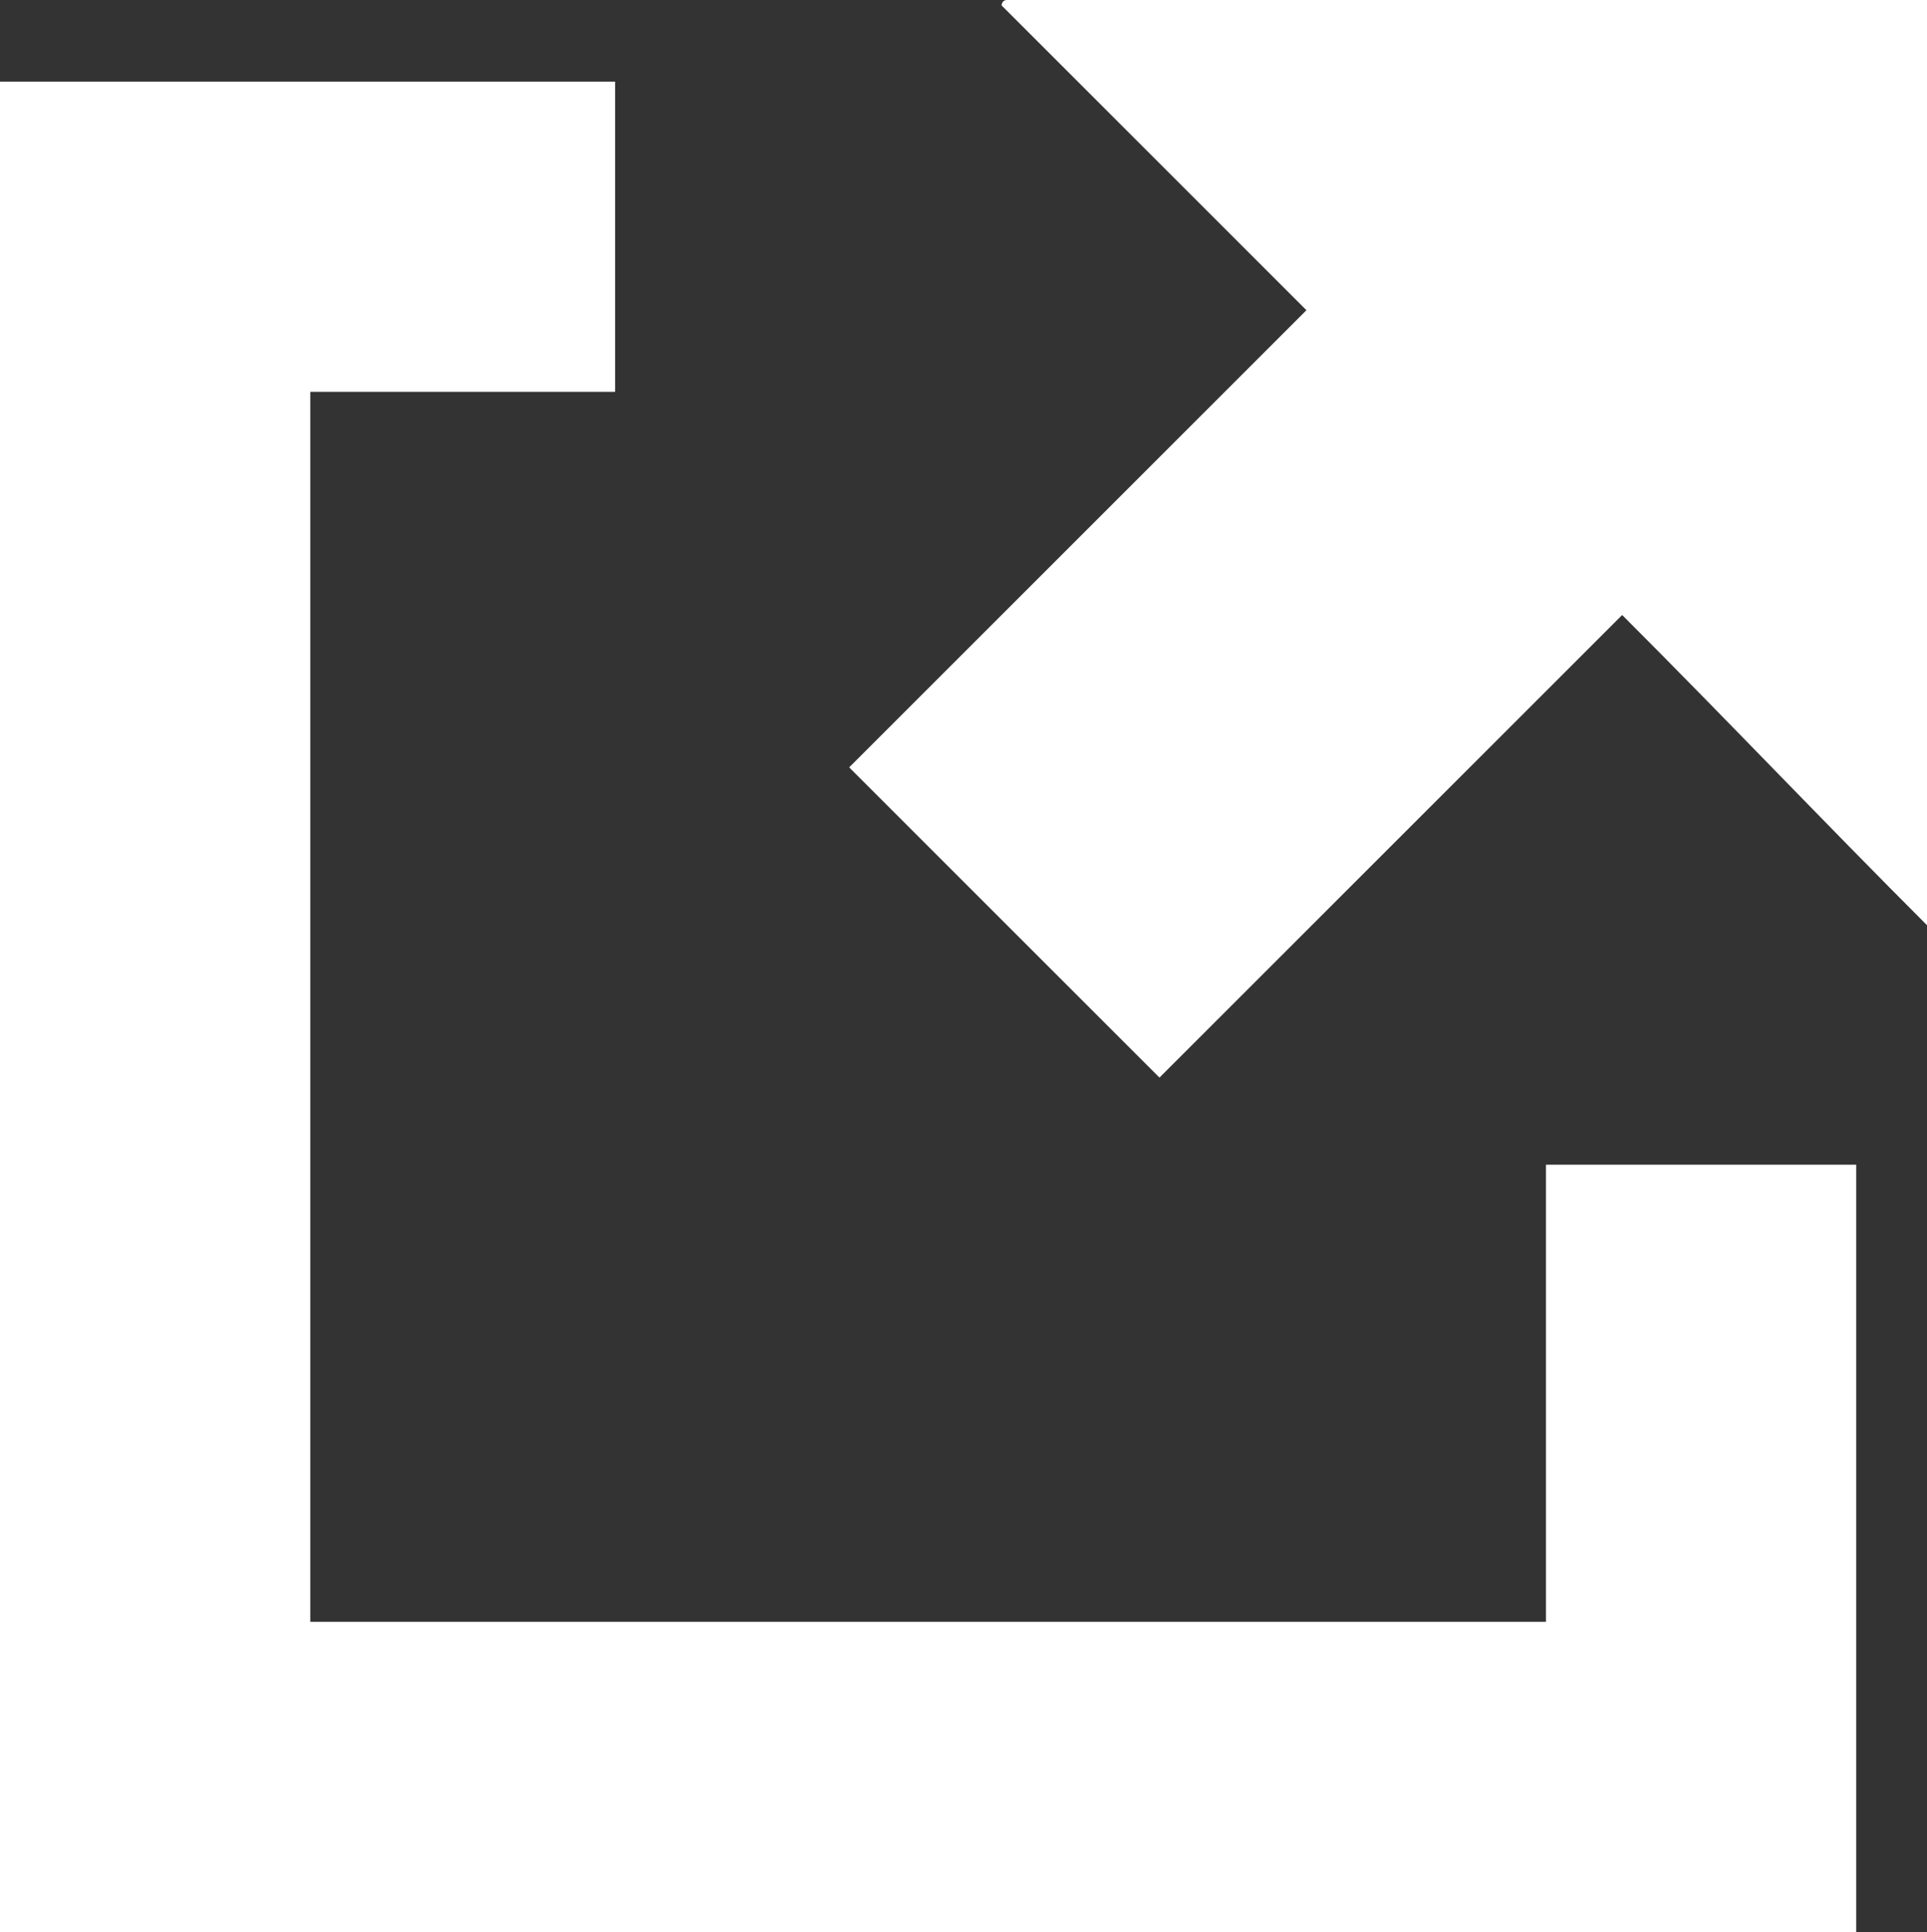 <?xml version="1.0" encoding="utf-8"?>
<!-- Generator: Adobe Illustrator 25.4.1, SVG Export Plug-In . SVG Version: 6.00 Build 0)  -->
<svg version="1.1" id="Layer_1" xmlns="http://www.w3.org/2000/svg" xmlns:xlink="http://www.w3.org/1999/xlink" x="0px" y="0px"
	 viewBox="0 0 35.4 35.5" style="enable-background:new 0 0 35.4 35.5;" xml:space="preserve">
<rect x="0" y="0" width="35.4" height="35.5" fill="#333333" stroke="none"/>
<style type="text/css">
	.st0{fill:#FFFFFF;}
</style>
<g id="bnwX4M.tif">
	<g>
		<path class="st0" d="M0,35.5c0-11.3,0-22.7,0-34c3.8,0,7.5,0,11.3,0c0,1.9,0,3.7,0,5.7c-1.9,0-3.7,0-5.6,0c0,7.6,0,15.1,0,22.6
			c7.5,0,15.1,0,22.7,0c0-2.8,0-5.6,0-8.4c1.9,0,3.8,0,5.7,0c0,4.7,0,9.4,0,14.2C22.7,35.5,11.3,35.5,0,35.5z"/>
		<path class="st0" d="M35.4,17c-1.9-1.9-3.7-3.8-5.6-5.7c-2.9,2.9-5.7,5.7-8.5,8.5c-1.9-1.9-3.8-3.8-5.7-5.7
			c2.8-2.8,5.6-5.6,8.4-8.4c-1.9-1.9-3.7-3.7-5.6-5.6c0,0,0-0.1,0.1-0.1c5.6,0,11.3,0,16.9,0C35.4,5.7,35.4,11.3,35.4,17z"/>
	</g>
</g>
</svg>
